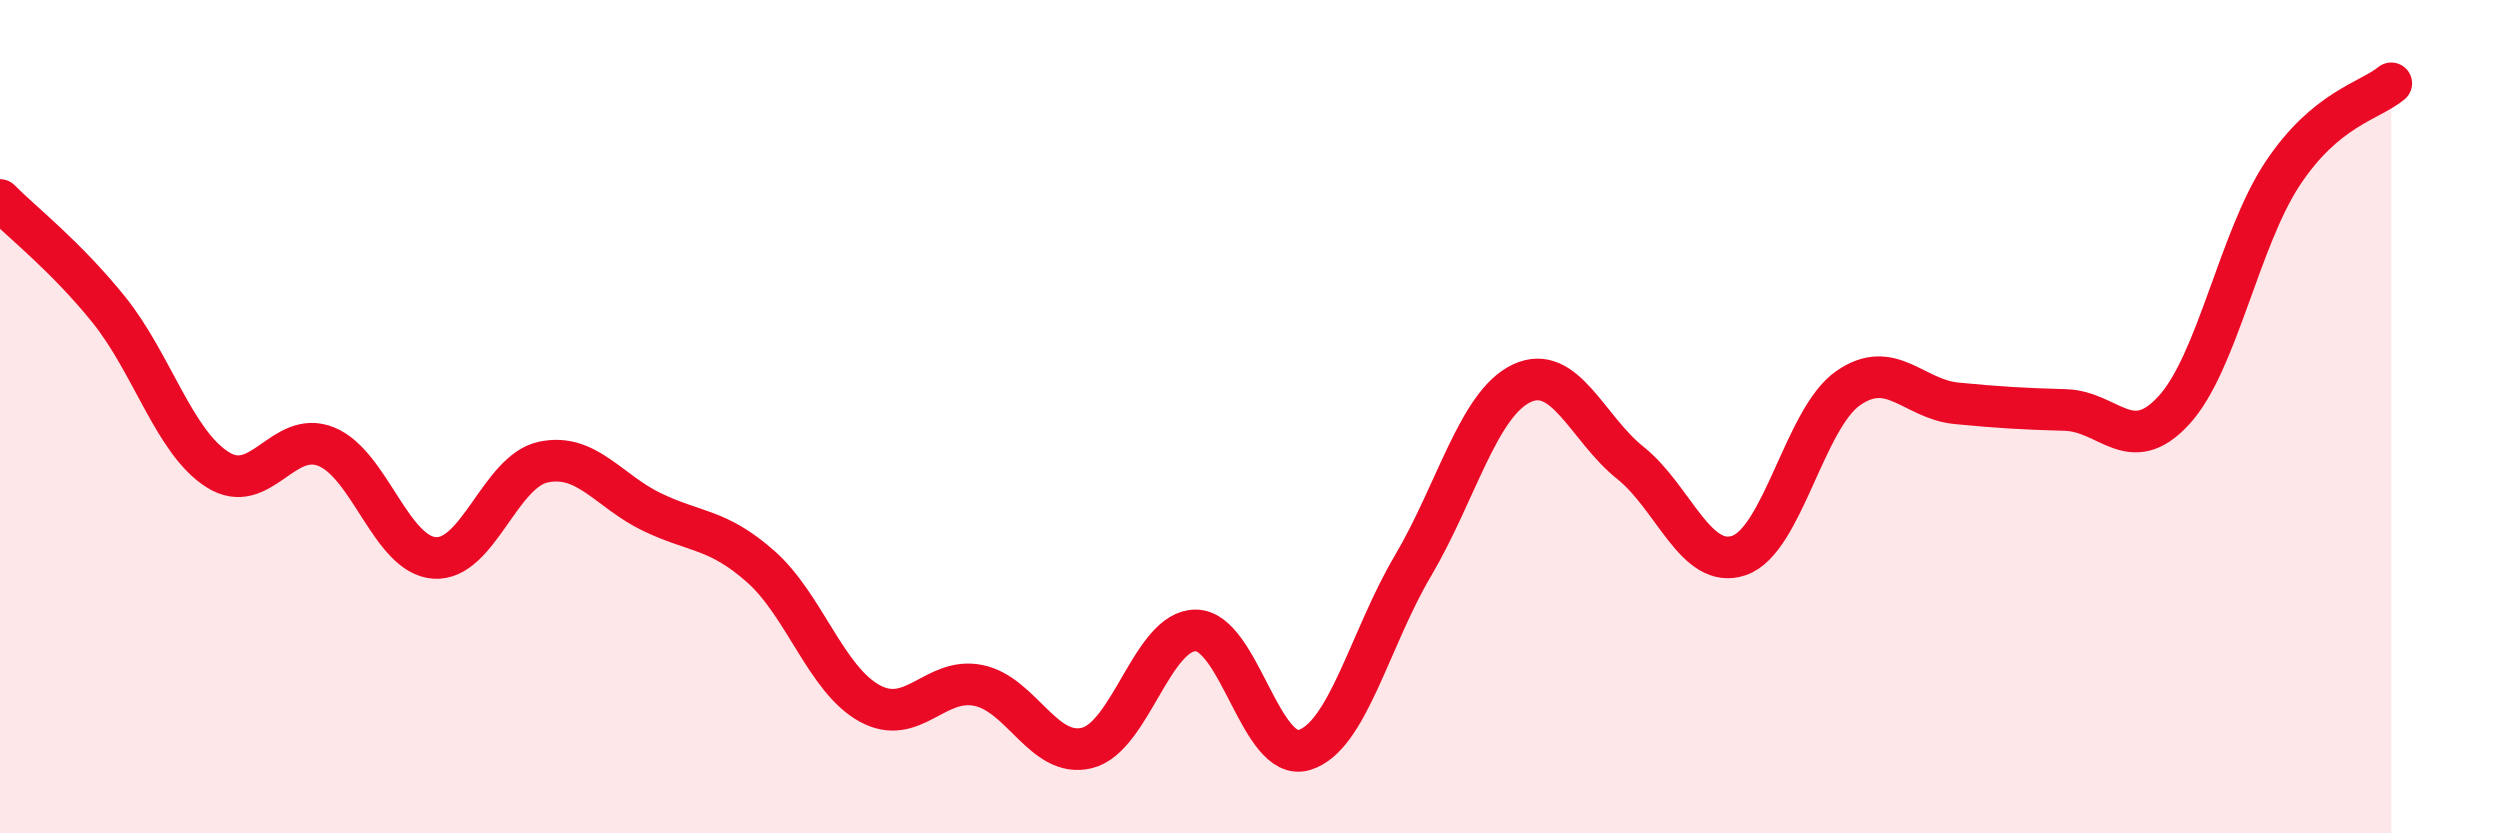 
    <svg width="60" height="20" viewBox="0 0 60 20" xmlns="http://www.w3.org/2000/svg">
      <path
        d="M 0,4.8 C 0.52,5.33 1.57,6.14 2.61,7.43 C 3.65,8.72 4.18,10.61 5.22,11.27 C 6.26,11.93 6.79,10.3 7.83,10.72 C 8.87,11.14 9.39,13.32 10.43,13.39 C 11.47,13.46 12,11.31 13.04,11.09 C 14.08,10.87 14.61,11.79 15.65,12.29 C 16.69,12.79 17.22,12.68 18.26,13.6 C 19.3,14.52 19.83,16.31 20.87,16.88 C 21.91,17.45 22.44,16.24 23.48,16.45 C 24.52,16.66 25.05,18.21 26.09,17.95 C 27.13,17.69 27.66,15.12 28.7,15.13 C 29.74,15.14 30.26,18.31 31.3,18 C 32.34,17.69 32.87,15.34 33.91,13.58 C 34.95,11.82 35.48,9.69 36.52,9.2 C 37.56,8.71 38.09,10.28 39.13,11.11 C 40.17,11.94 40.7,13.69 41.74,13.33 C 42.78,12.97 43.31,10.05 44.35,9.32 C 45.39,8.59 45.92,9.58 46.96,9.68 C 48,9.78 48.53,9.81 49.57,9.84 C 50.61,9.87 51.13,10.98 52.17,9.85 C 53.21,8.72 53.74,5.74 54.78,4.17 C 55.82,2.6 56.87,2.43 57.39,2L57.39 20L0 20Z"
        fill="#EB0A25"
        opacity="0.1"
        stroke-linecap="round"
        stroke-linejoin="round"
      />
      <path
        d="M 0,4.8 C 0.52,5.33 1.57,6.14 2.61,7.43 C 3.65,8.72 4.18,10.61 5.22,11.27 C 6.26,11.93 6.79,10.3 7.83,10.72 C 8.87,11.14 9.39,13.32 10.43,13.39 C 11.47,13.46 12,11.31 13.04,11.09 C 14.08,10.87 14.61,11.79 15.65,12.29 C 16.69,12.79 17.22,12.68 18.26,13.6 C 19.3,14.52 19.83,16.31 20.87,16.88 C 21.91,17.45 22.44,16.24 23.48,16.45 C 24.52,16.66 25.05,18.21 26.09,17.95 C 27.13,17.69 27.66,15.12 28.7,15.13 C 29.74,15.14 30.26,18.31 31.3,18 C 32.34,17.69 32.87,15.34 33.91,13.58 C 34.95,11.82 35.48,9.69 36.52,9.2 C 37.56,8.71 38.09,10.28 39.13,11.11 C 40.17,11.94 40.7,13.69 41.74,13.33 C 42.78,12.97 43.31,10.05 44.35,9.32 C 45.39,8.59 45.92,9.58 46.96,9.68 C 48,9.78 48.53,9.81 49.57,9.84 C 50.61,9.87 51.13,10.98 52.17,9.85 C 53.21,8.72 53.74,5.74 54.78,4.17 C 55.82,2.6 56.87,2.43 57.39,2"
        stroke="#EB0A25"
        stroke-width="1"
        fill="none"
        stroke-linecap="round"
        stroke-linejoin="round"
      />
    </svg>
  